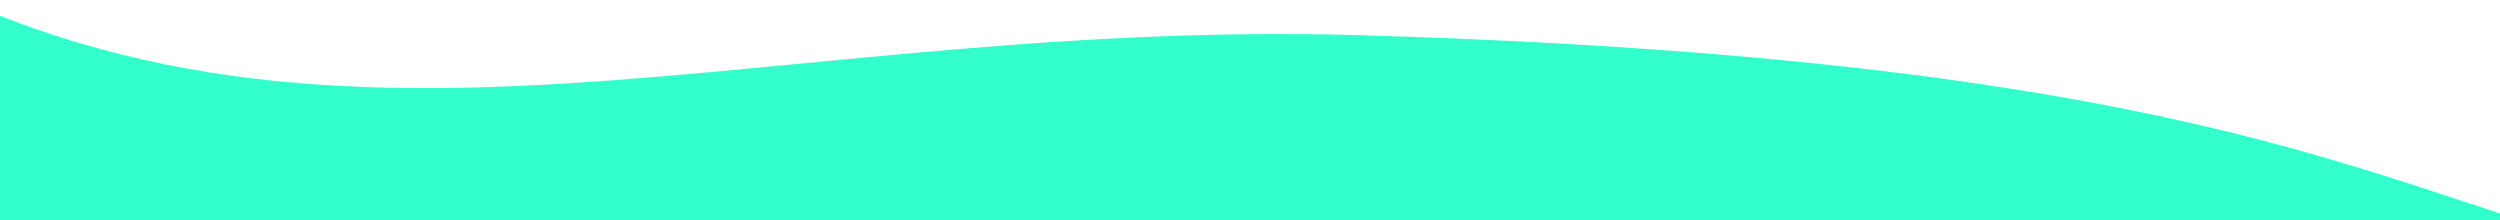 <svg xmlns="http://www.w3.org/2000/svg" viewBox="0 0 1000 88"><defs><style>.cls-1{fill:#3fc;}</style></defs><g id="Layer_3" data-name="Layer 3"><path class="cls-1" d="M1147.1,424.1c-10.7-28.4-31.6-61.9-63.2-95l55.5-216c-169-7.4-169.6-86.5-594.6-99C291.5,6.6,113.8,90.8-74.9-32.5c-32-20.9-69.6,275.5-65.7,288.6,9.6,32.2,31.2,71.6,66.3,110.8l-31.9,416c169.2-4.7,410-55.5,705.7-56.8,339.7-1.5,420.4,61.1,500.6,109.8C1151.5,867.2,1151.9,436.9,1147.1,424.1Z"/></g></svg>